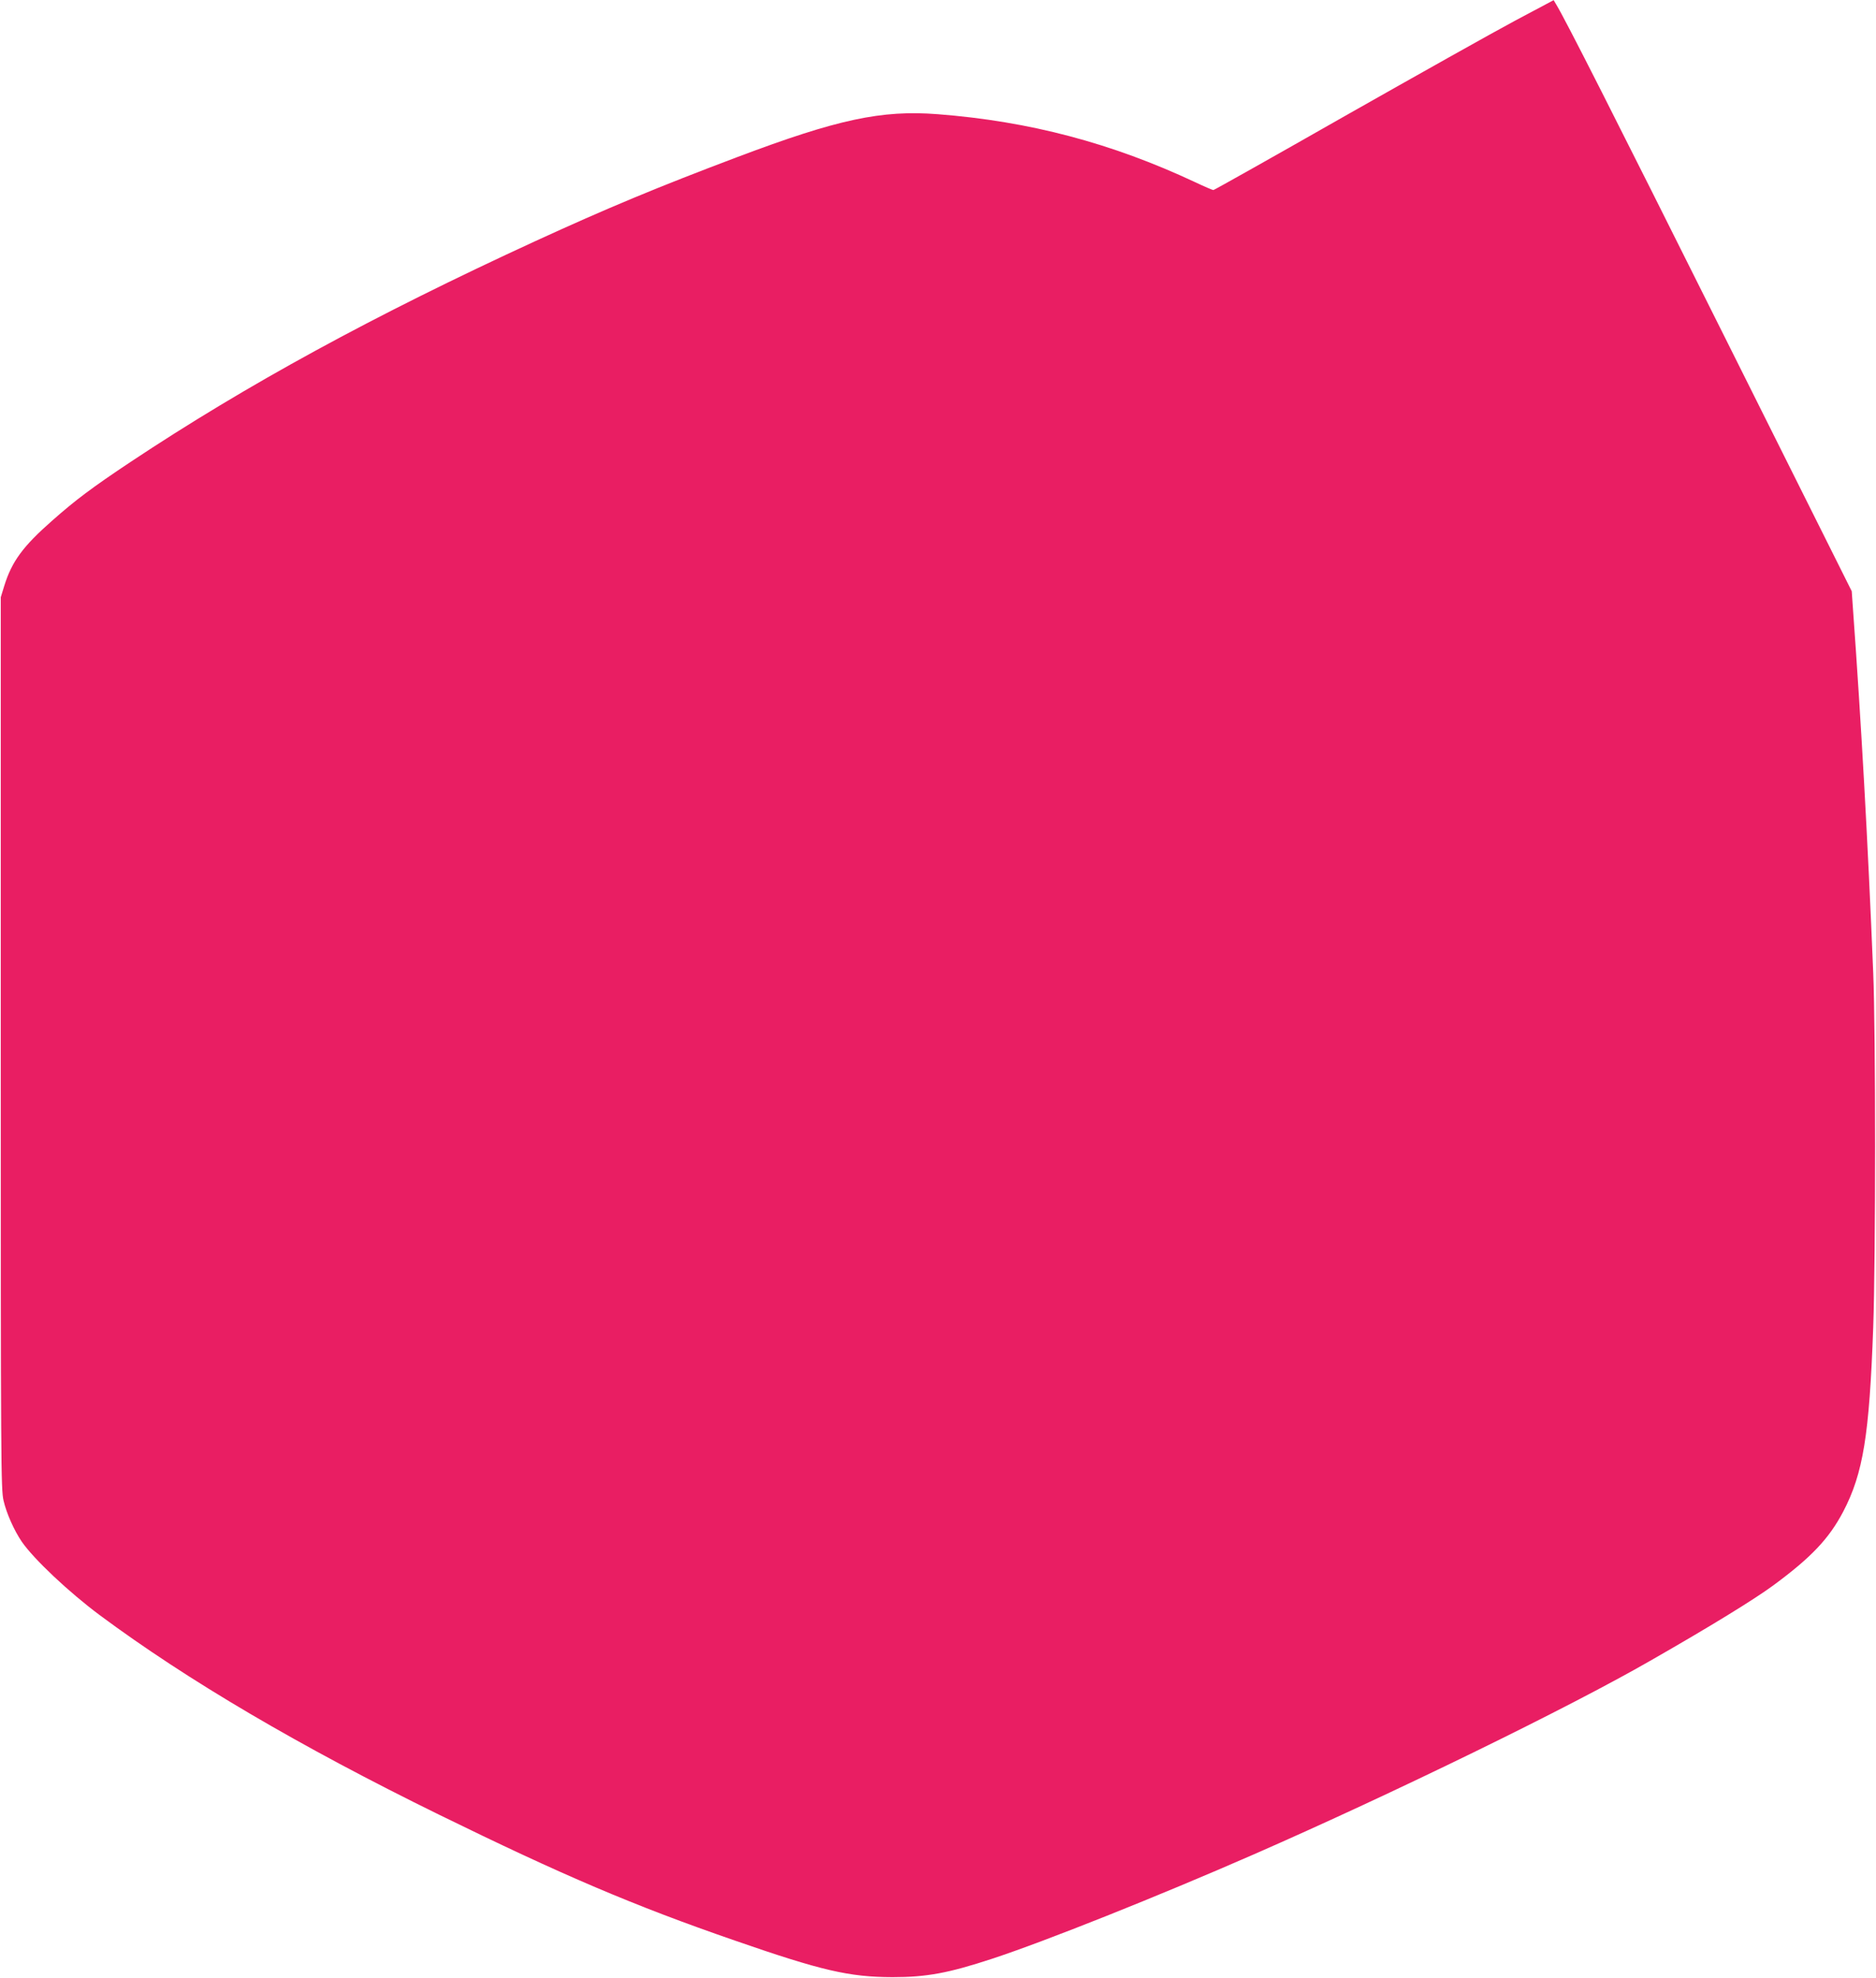 <?xml version="1.0" standalone="no"?>
<!DOCTYPE svg PUBLIC "-//W3C//DTD SVG 20010904//EN"
 "http://www.w3.org/TR/2001/REC-SVG-20010904/DTD/svg10.dtd">
<svg version="1.0" xmlns="http://www.w3.org/2000/svg"
 width="1214pt" height="1280pt" viewBox="0 0 1214 1280"
 preserveAspectRatio="xMidYMid meet">
<g transform="translate(0,1280) scale(0.1,-0.1)"
fill="#e91e63" stroke="none">
<path d="M9804 12666 c-137 -73 -630 -350 -1096 -614 -465 -265 -851 -482
-856 -482 -5 0 -59 23 -118 51 -540 253 -1071 394 -1666 440 -363 28 -646 -32
-1298 -278 -514 -194 -841 -330 -1307 -544 -1046 -481 -1868 -930 -2619 -1429
-249 -166 -352 -243 -506 -379 -189 -166 -261 -264 -310 -421 l-23 -75 0
-2885 c0 -2734 1 -2889 18 -2961 19 -83 69 -194 118 -266 78 -113 304 -326
504 -475 568 -422 1296 -850 2195 -1291 802 -393 1261 -589 1915 -815 562
-195 739 -236 1020 -237 221 0 362 26 645 119 341 112 1071 403 1690 674 907
397 2038 949 2570 1255 390 223 671 396 795 487 247 182 361 303 453 478 129
247 169 495 194 1192 16 454 16 1907 0 2295 -35 860 -78 1622 -131 2354 l-8
115 -827 1655 c-719 1439 -1023 2039 -1086 2143 l-16 27 -250 -133z"/>
</g>
</svg>

